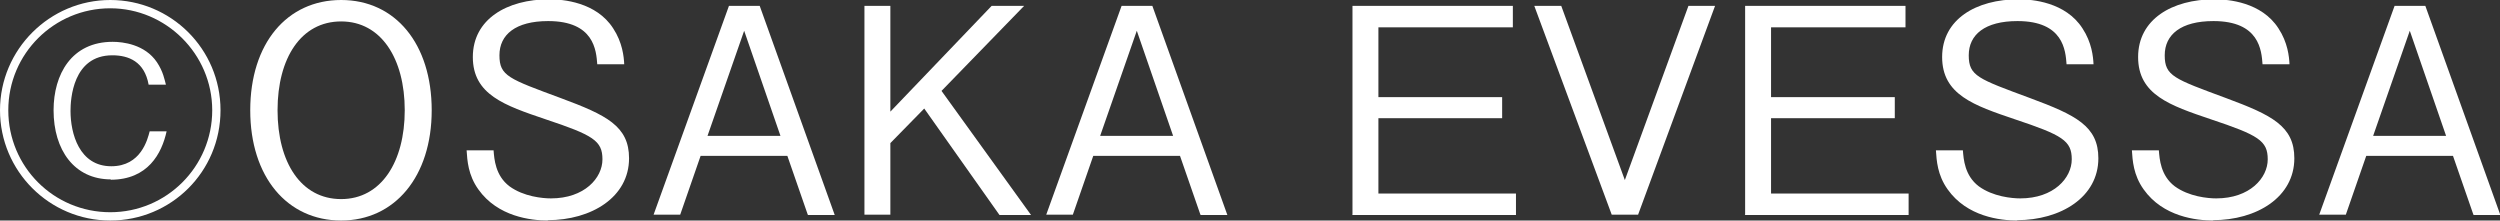 <?xml version="1.0" encoding="UTF-8"?><svg xmlns="http://www.w3.org/2000/svg" width="72.33" height="6.38" viewBox="0 0 72.33 6.38"><rect x="0" y="0" width="72.33" height="6.38" fill="#333333" stroke="none"/><defs><style>.d{fill:#fff;}</style></defs><g id="a"/><g id="b"><g id="c"><g><path class="d" d="M3.19,6.38c-1.76,0-3.19-1.43-3.19-3.19S1.44,0,3.19,0s3.19,1.41,3.19,3.19-1.43,3.19-3.19,3.19ZM3.19,.24C1.57,.24,.24,1.55,.24,3.19s1.32,2.95,2.95,2.95,2.95-1.32,2.95-2.95S4.8,.24,3.19,.24Zm.02,4.95c-1.06,0-1.66-.85-1.66-2,0-1.04,.52-1.98,1.71-1.98,.29,0,.93,.07,1.28,.59,.18,.27,.22,.5,.26,.65h-.5c-.12-.67-.58-.85-1.05-.85-1.15,0-1.21,1.28-1.21,1.61,0,.65,.25,1.6,1.18,1.6,.86,0,1.05-.78,1.11-1.01h.49c-.14,.64-.54,1.4-1.62,1.4Z"/><path class="d" d="M9.87,6.38c-1.56,0-2.63-1.26-2.63-3.19s1.06-3.19,2.63-3.19,2.62,1.27,2.62,3.19-1.07,3.19-2.62,3.19Zm0-5.76c-1.16,0-1.84,1.06-1.84,2.57s.68,2.57,1.84,2.57,1.84-1.08,1.84-2.57-.68-2.57-1.84-2.57Z"/><path class="d" d="M15.86,6.38c-.5,0-1.46-.11-2.02-.9-.3-.42-.32-.84-.34-1.13h.78c.02,.25,.05,.73,.46,1.04,.41,.3,.96,.35,1.2,.35,.97,0,1.49-.59,1.49-1.13s-.27-.7-1.65-1.16c-1.18-.4-2.1-.71-2.1-1.8s.98-1.67,2.21-1.67c.4,0,1.36,.08,1.85,.84,.27,.41,.31,.82,.32,1.04h-.78c-.03-.4-.09-1.25-1.42-1.25-.94,0-1.41,.39-1.41,.99s.27,.68,1.78,1.24c1.32,.49,1.97,.81,1.97,1.74,0,1.12-1.08,1.79-2.36,1.79Z"/><path class="d" d="M23.37,6.21l-.59-1.7h-2.51l-.59,1.7h-.77L21.09,.17h.89l2.17,6.05h-.77Zm-1.84-5.32l-1.06,3.04h2.11l-1.05-3.04Z"/><path class="d" d="M28.91,6.21l-2.17-3.07-.98,1v2.07h-.75V.17h.75V3.23L28.69,.17h.94l-2.39,2.46,2.59,3.59h-.91Z"/><path class="d" d="M34.73,6.21l-.59-1.7h-2.51l-.59,1.7h-.77L32.45,.17h.89l2.17,6.05h-.77Zm-1.84-5.32l-1.06,3.04h2.11l-1.05-3.04Z"/><path class="d" d="M39.13,6.21V.17h4.64V.79h-3.89V2.81h3.58v.61h-3.58v2.18h3.98v.62h-4.74Z"/><path class="d" d="M47.39,6.21h-.76L44.39,.17h.78l1.84,5.04L48.85,.17h.77l-2.23,6.05Z"/><path class="d" d="M50.49,6.21V.17h4.64V.79h-3.89V2.81h3.58v.61h-3.58v2.18h3.98v.62h-4.74Z"/><path class="d" d="M58.37,6.38c-.5,0-1.46-.11-2.02-.9-.3-.42-.32-.84-.34-1.13h.78c.02,.25,.05,.73,.46,1.04,.41,.3,.96,.35,1.2,.35,.97,0,1.49-.59,1.49-1.13s-.27-.7-1.65-1.16c-1.18-.4-2.1-.71-2.1-1.8s.98-1.67,2.21-1.67c.4,0,1.36,.08,1.85,.84,.27,.41,.31,.82,.32,1.04h-.78c-.03-.4-.09-1.25-1.42-1.25-.94,0-1.41,.39-1.41,.99s.27,.68,1.78,1.24c1.32,.49,1.97,.81,1.97,1.74,0,1.12-1.08,1.79-2.36,1.79Z"/><path class="d" d="M64.04,6.38c-.5,0-1.46-.11-2.02-.9-.3-.42-.32-.84-.34-1.13h.78c.02,.25,.05,.73,.46,1.04,.41,.3,.96,.35,1.2,.35,.97,0,1.49-.59,1.49-1.13s-.27-.7-1.65-1.16c-1.18-.4-2.1-.71-2.1-1.8s.98-1.67,2.21-1.67c.4,0,1.36,.08,1.85,.84,.27,.41,.31,.82,.32,1.04h-.78c-.03-.4-.09-1.25-1.42-1.25-.94,0-1.41,.39-1.41,.99s.27,.68,1.78,1.24c1.32,.49,1.97,.81,1.97,1.74,0,1.12-1.08,1.79-2.36,1.79Z"/><path class="d" d="M71.56,6.21l-.59-1.7h-2.51l-.59,1.7h-.77L69.28,.17h.89l2.17,6.05h-.77Zm-1.84-5.32l-1.06,3.04h2.11l-1.05-3.04Z"/></g></g></g></svg>